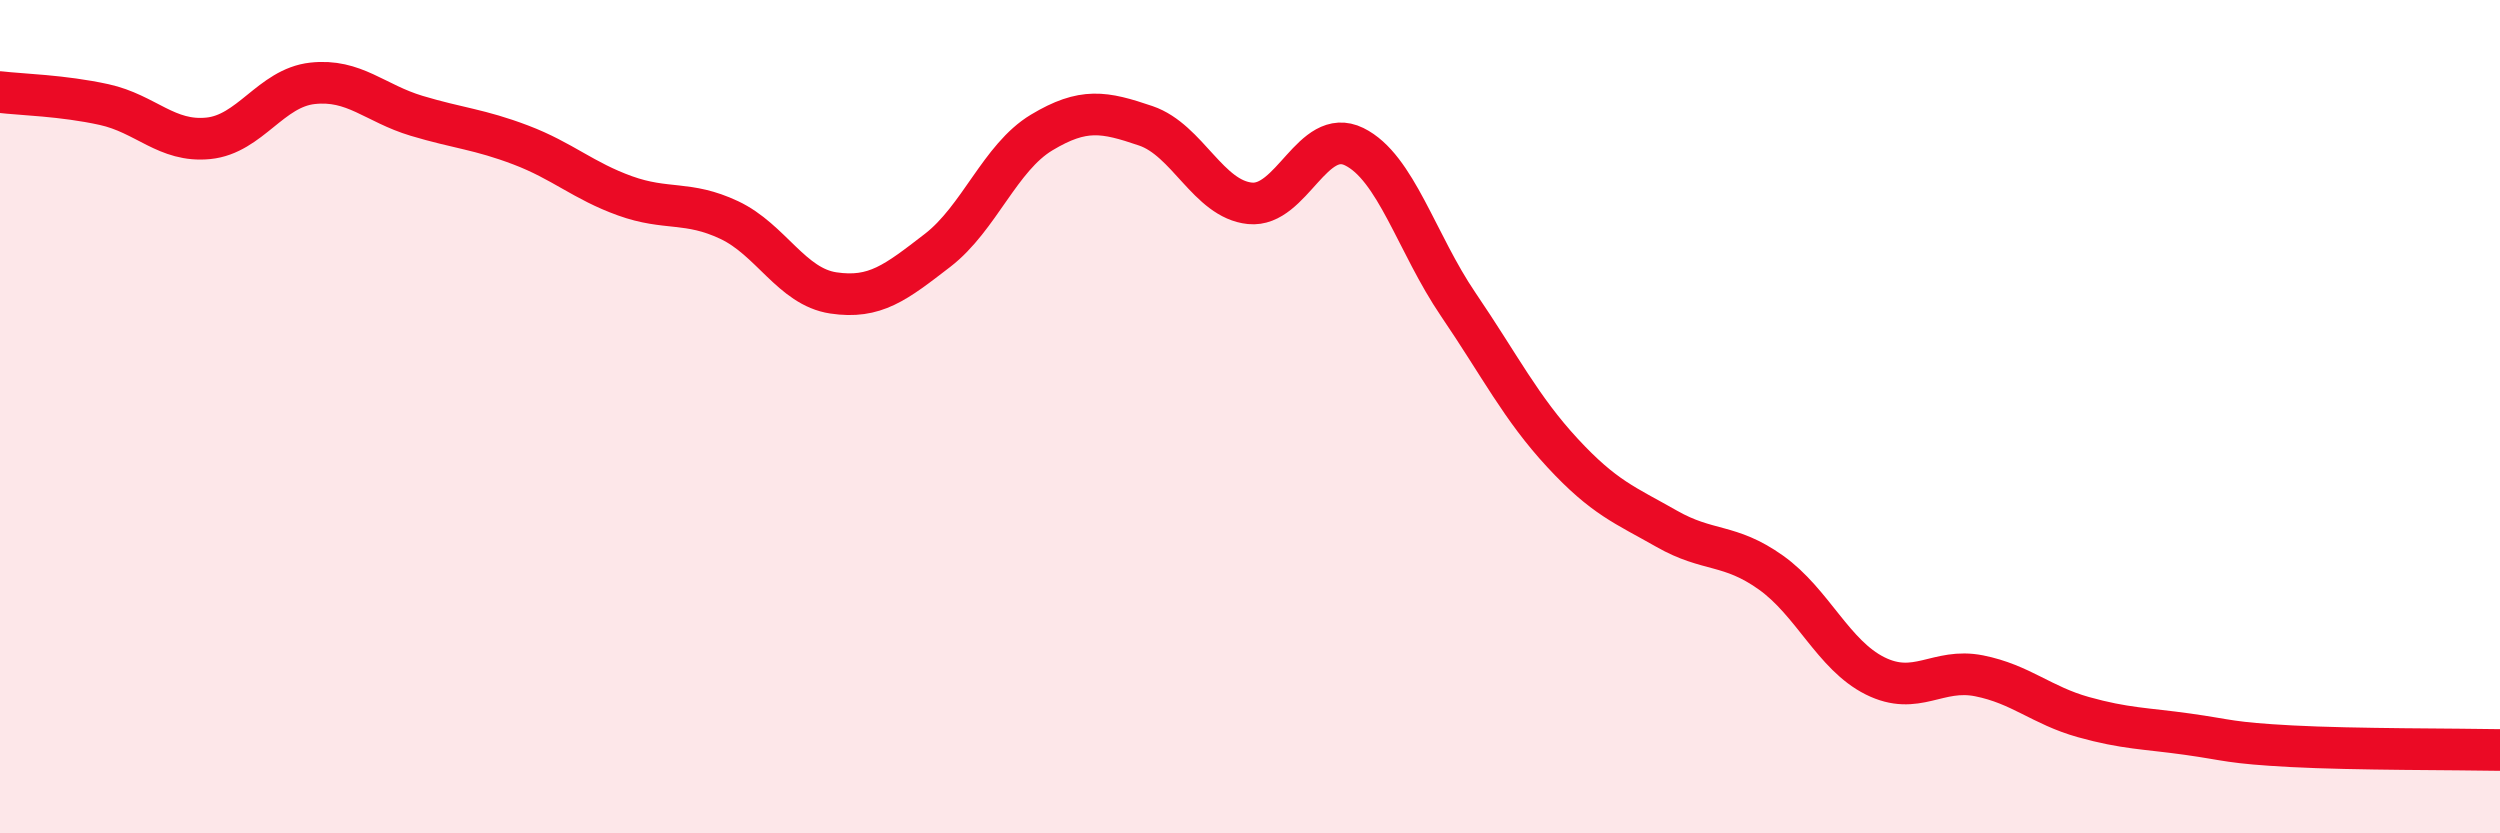 
    <svg width="60" height="20" viewBox="0 0 60 20" xmlns="http://www.w3.org/2000/svg">
      <path
        d="M 0,2.21 C 0.5,2.27 1.5,2.29 2.5,2.51 C 3.5,2.73 4,3.42 5,3.32 C 6,3.22 6.5,2.11 7.5,2 C 8.5,1.89 9,2.48 10,2.78 C 11,3.08 11.5,3.1 12.5,3.48 C 13.5,3.86 14,4.34 15,4.7 C 16,5.06 16.5,4.81 17.5,5.28 C 18.5,5.75 19,6.88 20,7.03 C 21,7.18 21.5,6.78 22.5,6.01 C 23.5,5.24 24,3.78 25,3.18 C 26,2.58 26.5,2.68 27.5,3.02 C 28.5,3.36 29,4.78 30,4.88 C 31,4.98 31.5,3.03 32.5,3.52 C 33.5,4.01 34,5.84 35,7.31 C 36,8.78 36.5,9.79 37.5,10.87 C 38.5,11.95 39,12.12 40,12.69 C 41,13.26 41.5,13.03 42.5,13.74 C 43.5,14.45 44,15.72 45,16.22 C 46,16.72 46.5,16.02 47.5,16.22 C 48.5,16.42 49,16.93 50,17.21 C 51,17.49 51.5,17.48 52.5,17.62 C 53.5,17.76 53.5,17.83 55,17.91 C 56.5,17.99 59,17.98 60,18L60 20L0 20Z"
        fill="#EB0A25"
        opacity="0.1"
        stroke-linecap="round"
        stroke-linejoin="round"
      />
      <path
        d="M 0,2.21 C 0.5,2.27 1.5,2.29 2.5,2.51 C 3.5,2.73 4,3.42 5,3.32 C 6,3.22 6.5,2.11 7.5,2 C 8.5,1.89 9,2.48 10,2.78 C 11,3.08 11.5,3.1 12.5,3.48 C 13.5,3.86 14,4.34 15,4.7 C 16,5.06 16.5,4.81 17.5,5.28 C 18.5,5.75 19,6.88 20,7.03 C 21,7.18 21.5,6.78 22.5,6.01 C 23.5,5.24 24,3.78 25,3.18 C 26,2.58 26.5,2.68 27.5,3.02 C 28.5,3.36 29,4.78 30,4.88 C 31,4.98 31.5,3.03 32.5,3.52 C 33.5,4.01 34,5.84 35,7.31 C 36,8.78 36.5,9.79 37.5,10.87 C 38.5,11.95 39,12.12 40,12.69 C 41,13.26 41.5,13.03 42.5,13.74 C 43.5,14.45 44,15.72 45,16.22 C 46,16.72 46.5,16.02 47.5,16.22 C 48.5,16.42 49,16.93 50,17.21 C 51,17.49 51.5,17.48 52.5,17.62 C 53.5,17.76 53.5,17.83 55,17.91 C 56.5,17.99 59,17.98 60,18"
        stroke="#EB0A25"
        stroke-width="1"
        fill="none"
        stroke-linecap="round"
        stroke-linejoin="round"
      />
    </svg>
  